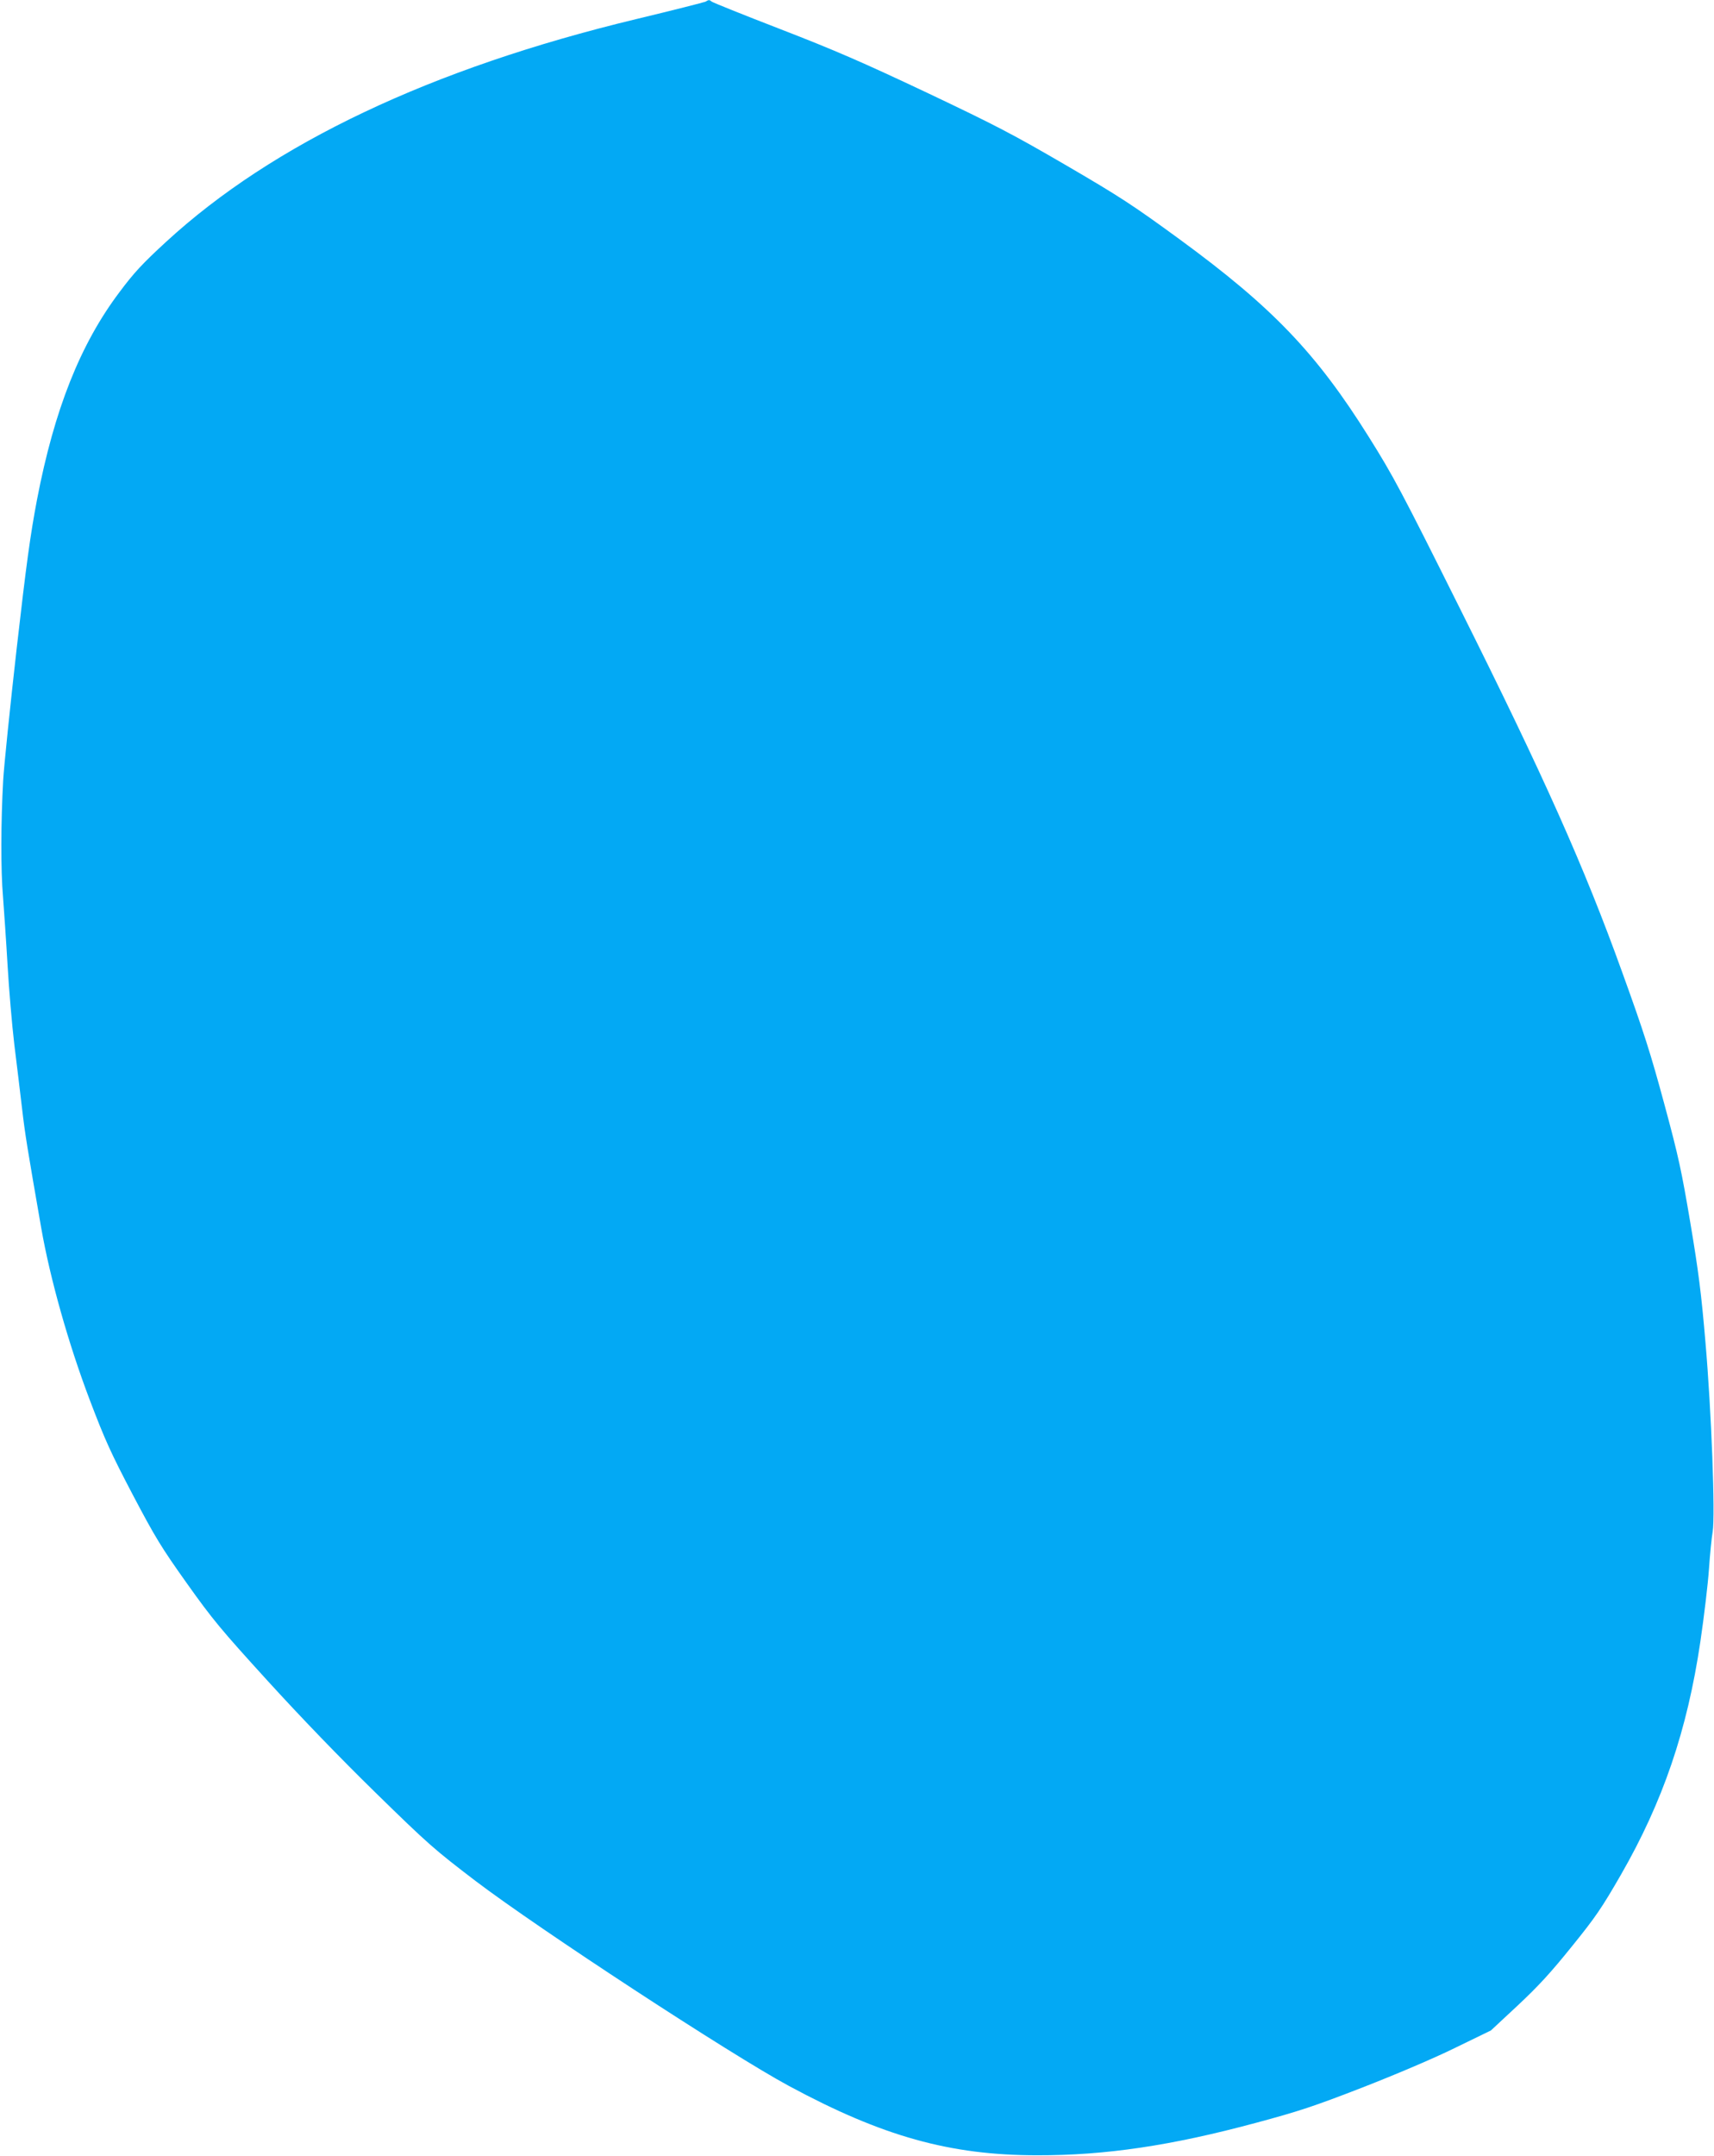 <?xml version="1.0" standalone="no"?>
<!DOCTYPE svg PUBLIC "-//W3C//DTD SVG 20010904//EN"
 "http://www.w3.org/TR/2001/REC-SVG-20010904/DTD/svg10.dtd">
<svg version="1.0" xmlns="http://www.w3.org/2000/svg"
 width="1018pt" height="1280pt" viewBox="0 0 1018 1280"
 preserveAspectRatio="xMidYMid meet">
<g transform="translate(0,1280) scale(0.1,-0.1)"
fill="#03a9f4" stroke="none">
<path d="M4190 12790 c-9 -4 -193 -51 -410 -103 -1219 -293 -2159 -739 -2794
-1323 -139 -128 -189 -181 -277 -299 -232 -308 -386 -695 -489 -1230 -40 -211
-63 -377 -121 -885 -39 -344 -75 -695 -80 -780 -14 -251 -15 -534 -1 -695 6
-82 19 -265 27 -405 8 -140 26 -352 40 -470 15 -118 35 -289 46 -380 18 -156
32 -239 114 -710 53 -303 163 -691 288 -1020 90 -237 126 -316 255 -562 135
-256 169 -312 322 -527 153 -215 203 -275 479 -578 195 -214 430 -458 642
-665 314 -307 350 -338 594 -524 374 -284 1518 -1032 1860 -1216 556 -300 957
-412 1475 -412 405 -1 797 57 1301 193 253 68 341 97 630 209 200 78 424 173
550 235 l214 104 160 149 c123 115 197 196 321 350 141 174 178 229 291 425
249 433 394 857 472 1384 22 149 45 342 51 430 6 88 16 188 22 222 16 97 -7
714 -43 1128 -24 283 -41 418 -89 703 -53 314 -70 394 -155 708 -80 296 -121
426 -250 782 -226 628 -465 1162 -964 2160 -346 693 -396 787 -541 1018 -312
498 -572 770 -1126 1175 -274 200 -350 250 -669 436 -318 185 -415 236 -830
433 -386 182 -542 250 -870 377 -220 85 -404 159 -409 164 -12 11 -17 11 -36
-1z"/>
</g>
</svg>

